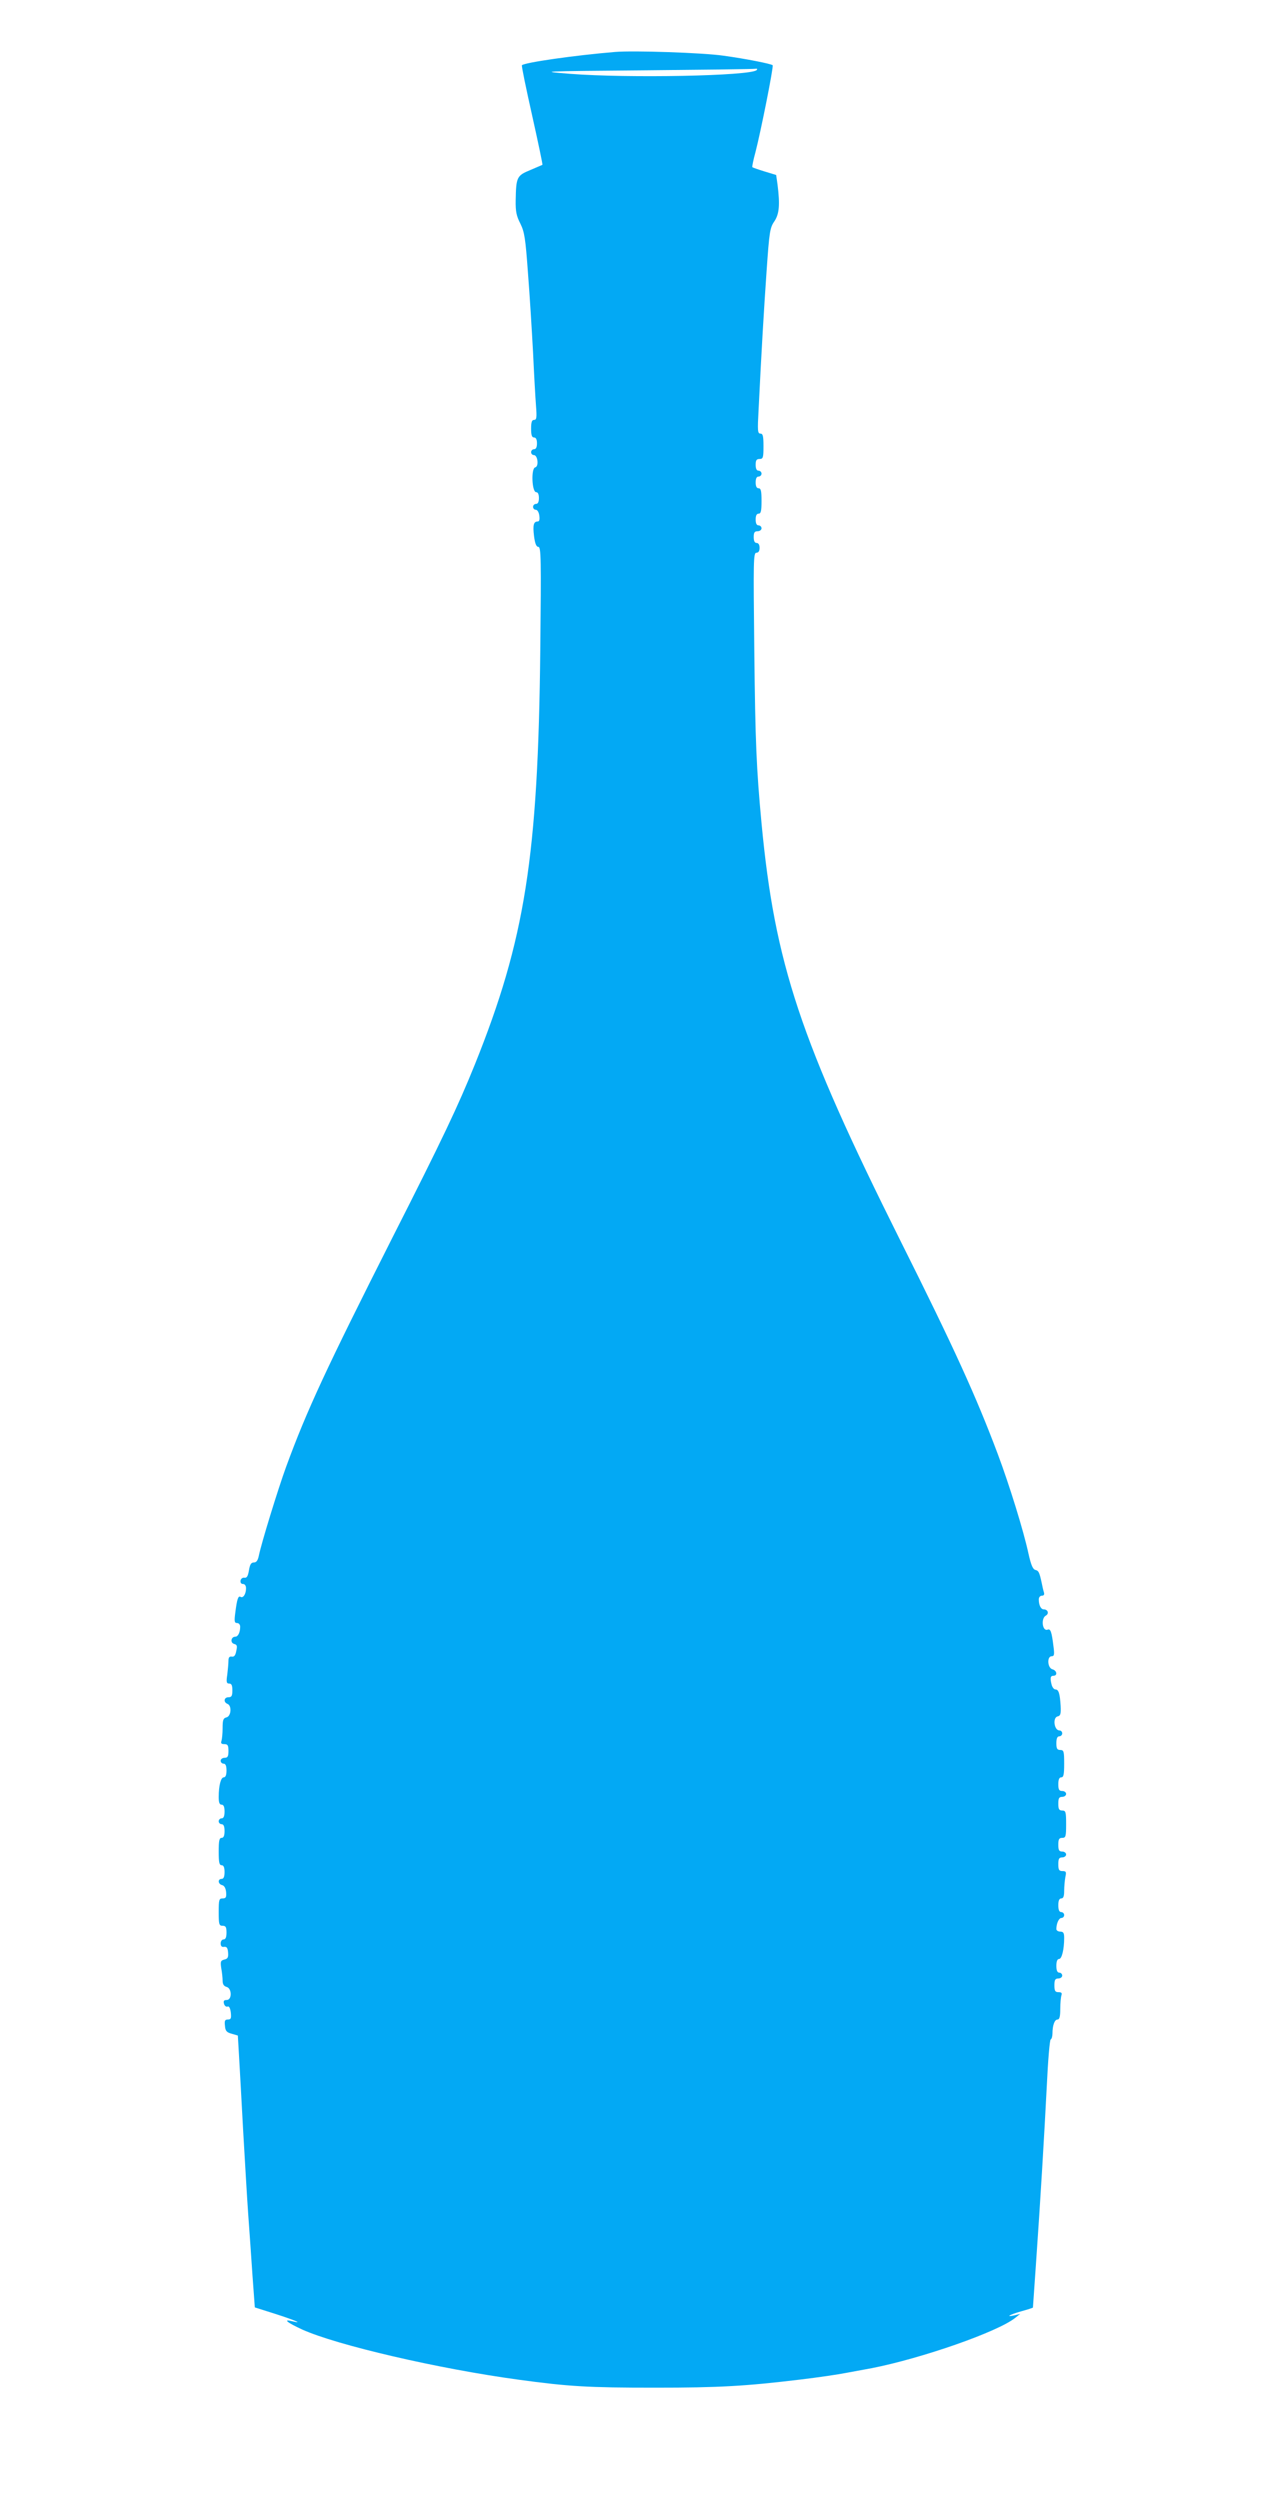 <?xml version="1.0" standalone="no"?>
<!DOCTYPE svg PUBLIC "-//W3C//DTD SVG 20010904//EN"
 "http://www.w3.org/TR/2001/REC-SVG-20010904/DTD/svg10.dtd">
<svg version="1.0" xmlns="http://www.w3.org/2000/svg"
 width="654pt" height="1280pt" viewBox="0 0 654 1280"
 preserveAspectRatio="xMidYMid meet">
<g transform="translate(0,1280) scale(0.1,-0.1)"
fill="#03a9f4" stroke="none">
<path d="M3150 12534 c-206 -17 -463 -54 -477 -68 -3 -2 21 -118 52 -256 31
-139 55 -253 53 -254 -2 -1 -30 -13 -63 -27 -68 -28 -72 -36 -74 -155 -1 -57
4 -80 24 -119 21 -43 26 -73 39 -254 9 -113 20 -296 26 -406 5 -110 12 -233
15 -272 5 -62 3 -73 -10 -73 -11 0 -15 -11 -15 -45 0 -33 4 -45 15 -45 10 0
15 -10 15 -30 0 -20 -5 -30 -15 -30 -8 0 -15 -7 -15 -15 0 -8 6 -15 14 -15 20
0 27 -58 7 -63 -22 -5 -17 -127 5 -127 9 0 14 -11 14 -30 0 -20 -5 -30 -15
-30 -8 0 -15 -7 -15 -15 0 -8 6 -15 14 -15 8 0 16 -13 18 -30 3 -20 0 -30 -8
-30 -21 0 -26 -18 -19 -75 5 -39 12 -55 22 -55 14 0 15 -60 10 -527 -11 -1058
-78 -1484 -335 -2123 -86 -213 -164 -378 -424 -890 -336 -665 -436 -879 -543
-1171 -41 -113 -127 -391 -140 -457 -5 -22 -12 -32 -25 -32 -14 0 -20 -10 -25
-40 -5 -30 -11 -40 -23 -38 -9 2 -18 -5 -20 -14 -2 -11 3 -18 12 -18 10 0 16
-9 16 -22 0 -30 -15 -52 -28 -44 -12 7 -18 -10 -27 -81 -6 -45 -4 -53 9 -53 9
0 16 -8 16 -19 0 -29 -11 -51 -25 -51 -22 0 -27 -31 -6 -37 15 -4 17 -10 11
-36 -4 -23 -11 -31 -23 -29 -12 2 -17 -4 -17 -21 0 -13 -3 -45 -6 -71 -6 -38
-4 -46 10 -46 12 0 16 -9 16 -35 0 -28 -4 -35 -20 -35 -23 0 -27 -25 -5 -34
23 -9 19 -63 -5 -69 -17 -4 -20 -14 -20 -55 0 -28 -3 -57 -6 -66 -4 -12 0 -16
15 -16 17 0 21 -6 21 -35 0 -28 -4 -35 -20 -35 -11 0 -20 -7 -20 -15 0 -8 7
-15 15 -15 10 0 15 -11 15 -35 0 -23 -5 -35 -14 -35 -15 0 -26 -42 -26 -101 0
-28 4 -39 15 -39 10 0 15 -11 15 -35 0 -24 -5 -35 -15 -35 -8 0 -15 -7 -15
-15 0 -8 7 -15 15 -15 10 0 15 -11 15 -35 0 -24 -5 -35 -15 -35 -12 0 -15 -14
-15 -70 0 -56 3 -70 15 -70 10 0 15 -11 15 -35 0 -24 -5 -35 -15 -35 -21 0
-19 -27 3 -32 11 -3 18 -16 20 -36 2 -26 -1 -32 -18 -32 -18 0 -20 -6 -20 -70
0 -63 2 -70 20 -70 16 0 20 -7 20 -35 0 -24 -5 -35 -15 -35 -8 0 -15 -9 -15
-20 0 -14 6 -20 17 -18 14 2 19 -5 21 -28 2 -25 -1 -33 -19 -37 -19 -5 -21
-10 -16 -44 4 -21 7 -50 7 -64 0 -18 6 -28 20 -32 28 -7 29 -67 1 -67 -14 0
-18 -5 -14 -19 3 -11 11 -17 18 -15 8 4 14 -7 17 -30 3 -30 1 -36 -15 -36 -15
0 -18 -6 -15 -32 2 -27 9 -34 35 -41 l31 -9 6 -102 c3 -55 13 -227 21 -381 9
-154 20 -347 26 -430 6 -82 16 -224 22 -315 l12 -164 104 -33 c97 -31 150 -53
88 -38 -50 13 -28 -6 50 -42 177 -80 696 -201 1108 -257 256 -35 357 -41 700
-41 329 0 464 8 739 41 100 12 195 26 241 35 28 5 86 16 130 24 255 50 646
186 735 258 l25 20 -27 -7 c-53 -12 -28 3 32 20 33 9 60 18 60 19 0 1 7 98 15
216 24 341 43 666 56 919 6 129 15 237 20 238 5 2 9 16 9 30 0 42 11 72 26 72
10 0 14 15 14 54 0 30 3 61 6 70 4 12 0 16 -15 16 -17 0 -21 6 -21 35 0 28 4
35 20 35 11 0 20 7 20 15 0 8 -7 15 -15 15 -10 0 -15 11 -15 35 0 23 5 35 14
35 14 0 26 49 26 108 0 25 -4 32 -20 32 -11 0 -20 6 -20 13 0 29 13 57 26 57
8 0 14 7 14 15 0 8 -7 15 -15 15 -10 0 -15 11 -15 35 0 24 5 35 15 35 11 0 15
11 15 39 0 21 3 53 6 70 6 27 4 31 -15 31 -17 0 -21 6 -21 35 0 28 4 35 20 35
11 0 20 7 20 15 0 8 -9 15 -20 15 -16 0 -20 7 -20 35 0 28 4 35 20 35 18 0 20
7 20 70 0 63 -2 70 -20 70 -16 0 -20 7 -20 35 0 28 4 35 20 35 11 0 20 7 20
15 0 8 -9 15 -20 15 -16 0 -20 7 -20 35 0 24 5 35 15 35 12 0 15 14 15 70 0
63 -2 70 -20 70 -16 0 -20 7 -20 35 0 24 5 35 15 35 8 0 15 7 15 15 0 8 -6 15
-14 15 -28 0 -36 67 -9 72 14 3 17 13 15 53 -4 64 -10 85 -27 85 -7 0 -15 10
-19 23 -9 35 -7 47 9 47 22 0 18 27 -5 33 -26 7 -29 67 -4 67 13 0 15 8 9 52
-9 74 -15 90 -30 84 -27 -10 -35 58 -9 72 18 10 11 32 -11 32 -14 0 -25 21
-25 51 0 11 7 19 16 19 10 0 14 6 10 18 -3 9 -8 31 -11 47 -12 56 -16 63 -33
67 -13 4 -22 26 -35 84 -25 116 -97 349 -157 509 -110 293 -223 542 -500 1095
-511 1023 -642 1415 -710 2135 -26 278 -32 413 -37 883 -5 462 -5 502 11 502
10 0 16 8 16 25 0 16 -6 25 -15 25 -10 0 -15 10 -15 30 0 23 4 30 20 30 11 0
20 7 20 15 0 8 -7 15 -15 15 -10 0 -15 10 -15 30 0 20 5 30 15 30 12 0 15 14
15 65 0 51 -3 65 -15 65 -10 0 -15 10 -15 30 0 20 5 30 15 30 8 0 15 7 15 15
0 8 -7 15 -15 15 -10 0 -15 10 -15 30 0 23 4 30 20 30 18 0 20 7 20 65 0 53
-3 65 -16 65 -14 0 -15 15 -9 123 15 306 27 508 41 710 14 201 17 221 40 254
25 38 29 84 16 188 l-7 49 -59 18 c-33 10 -61 20 -63 22 -2 2 5 37 16 77 26
100 94 439 88 445 -7 7 -136 33 -253 49 -104 15 -459 27 -554 19z m725 -93
c-33 -30 -659 -42 -955 -19 -164 13 -162 13 385 18 303 3 557 6 565 8 8 1 10
-1 5 -7z"/>
</g>
</svg>
